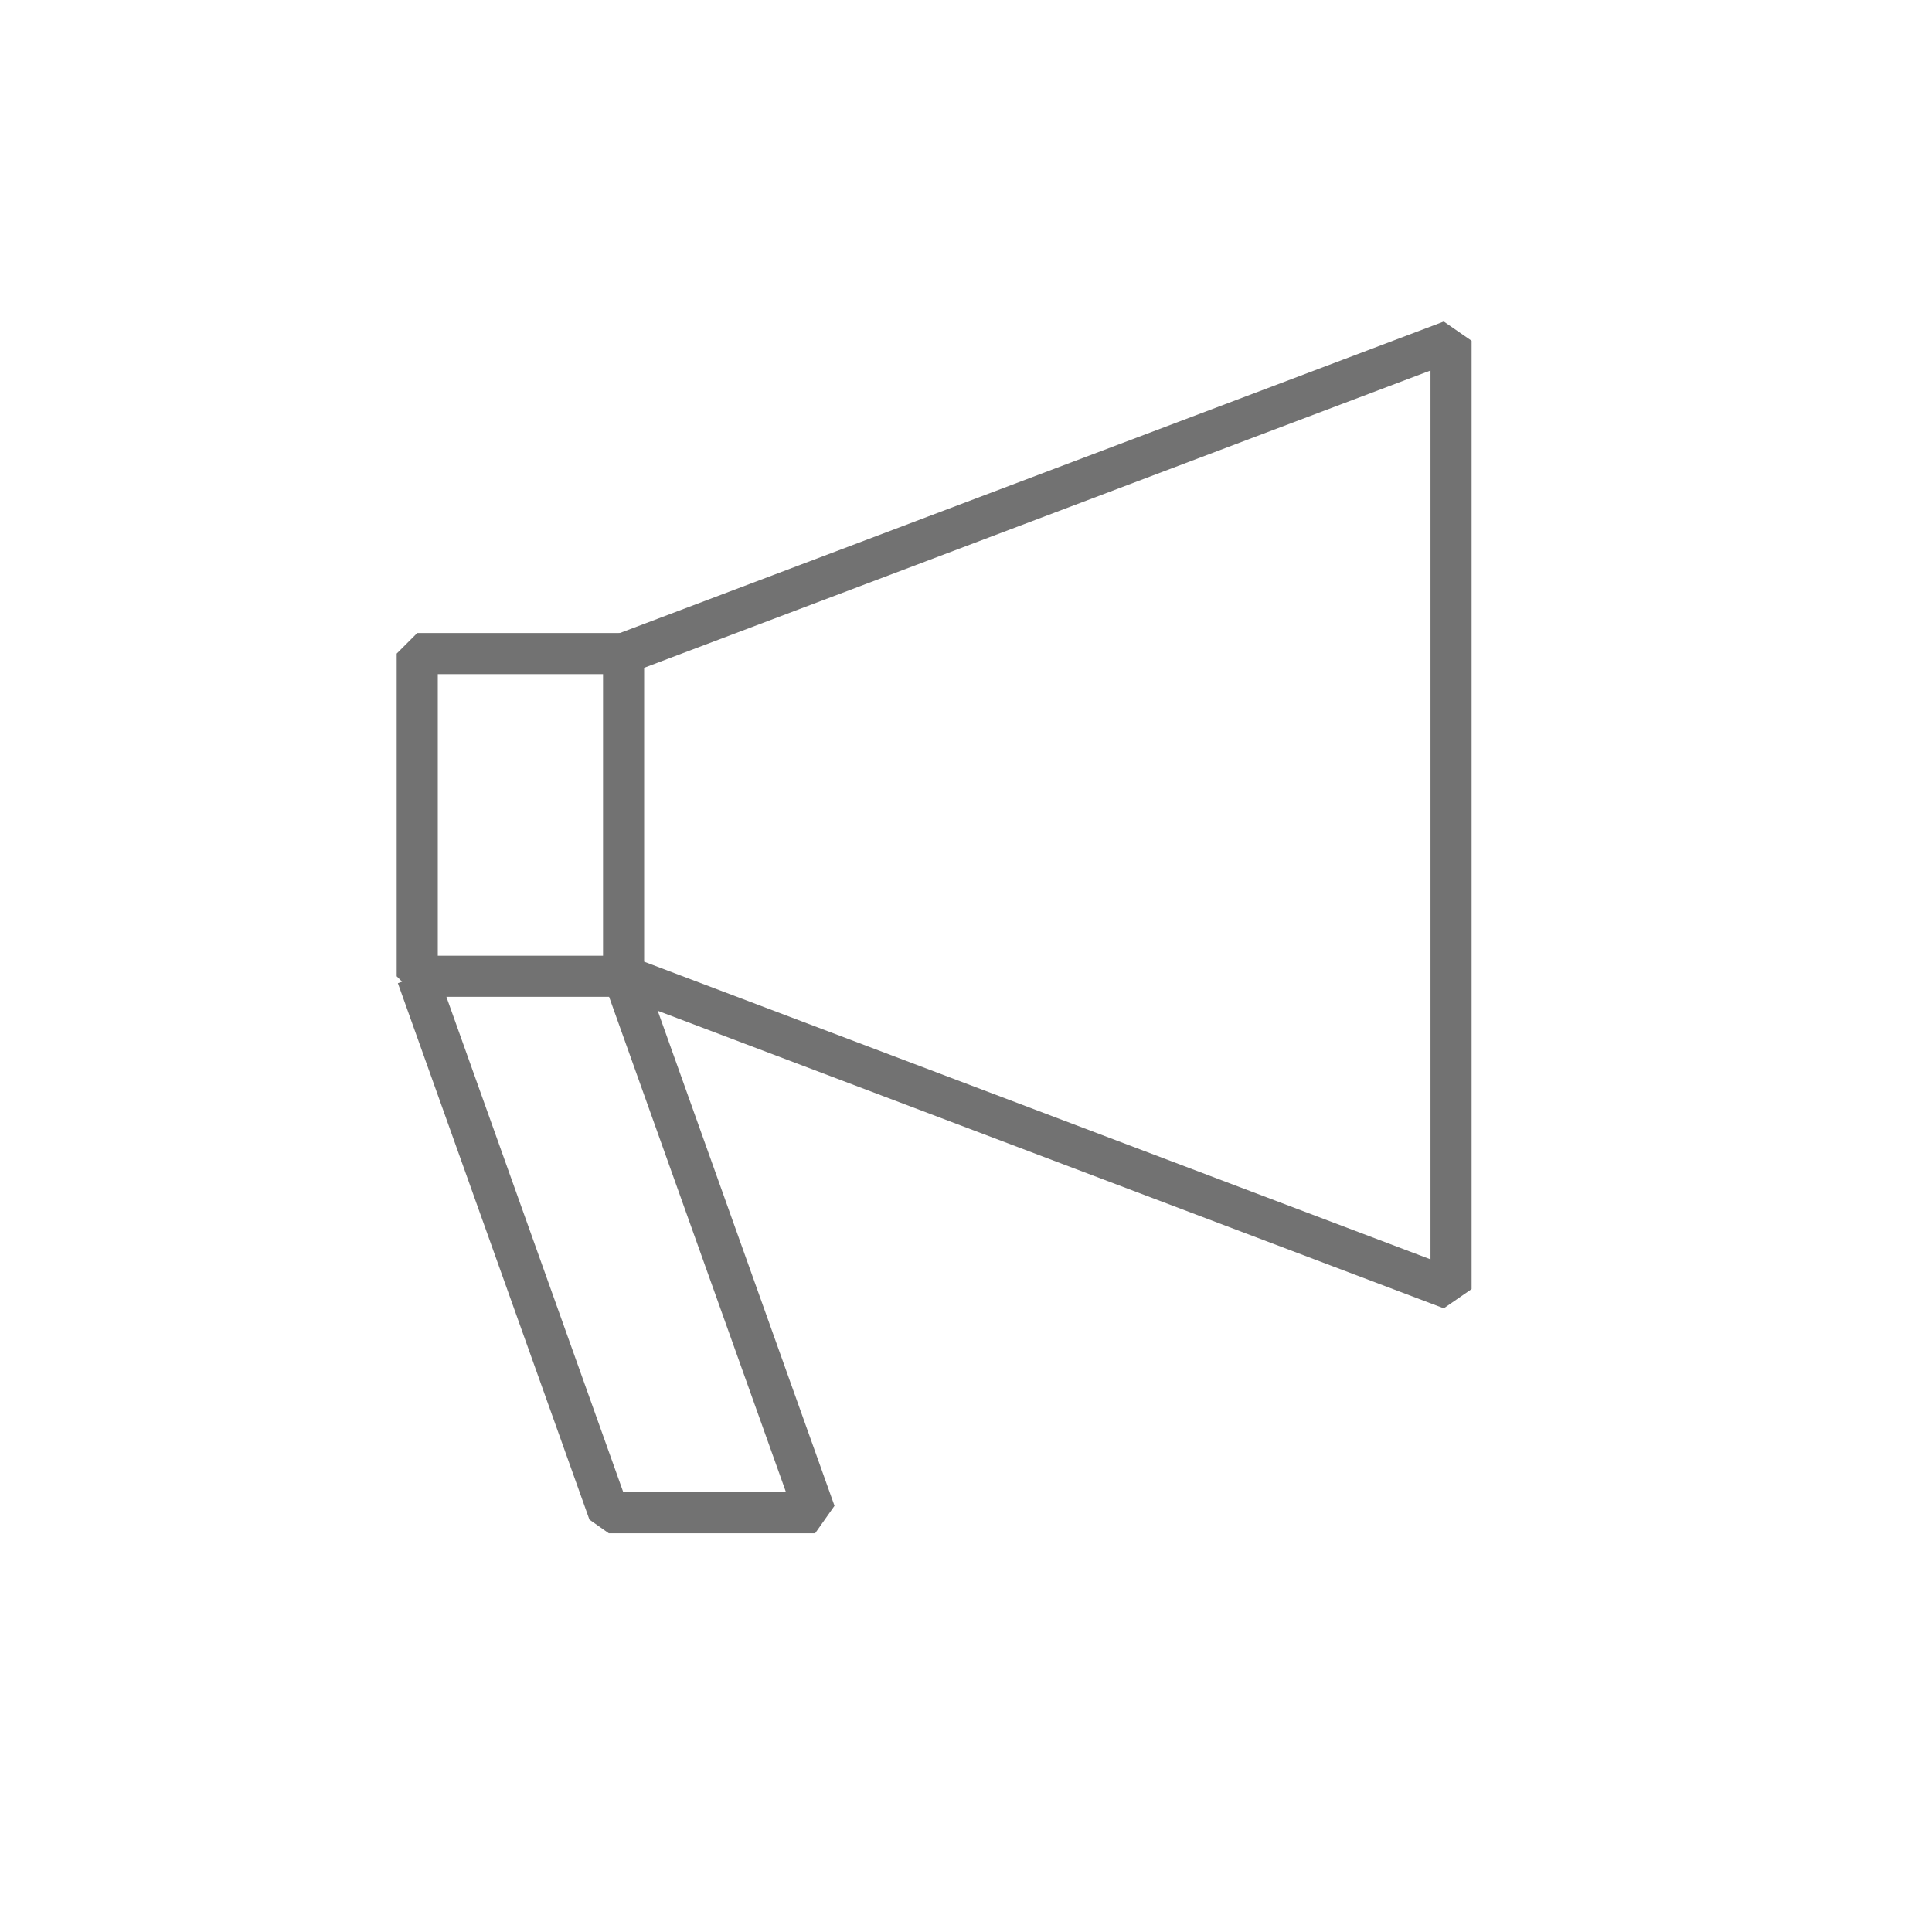<?xml version="1.0" encoding="UTF-8"?> <svg xmlns="http://www.w3.org/2000/svg" id="Layer_1" data-name="Layer 1" viewBox="0 0 47 47"> <defs> <style>.cls-1{fill:none;stroke:#727272;stroke-linejoin:bevel;}</style> </defs> <title>Artboard 1 copy</title> <polygon class="cls-1" points="35.3 31.36 15.17 23.74 15.17 15.9 35.3 8.29 35.3 31.36"></polygon> <polyline class="cls-1" points="10.15 23.75 14.81 36.8 19.83 36.8 15.17 23.75 10.15 23.75 10.15 15.9 15.17 15.9"></polyline> </svg> 